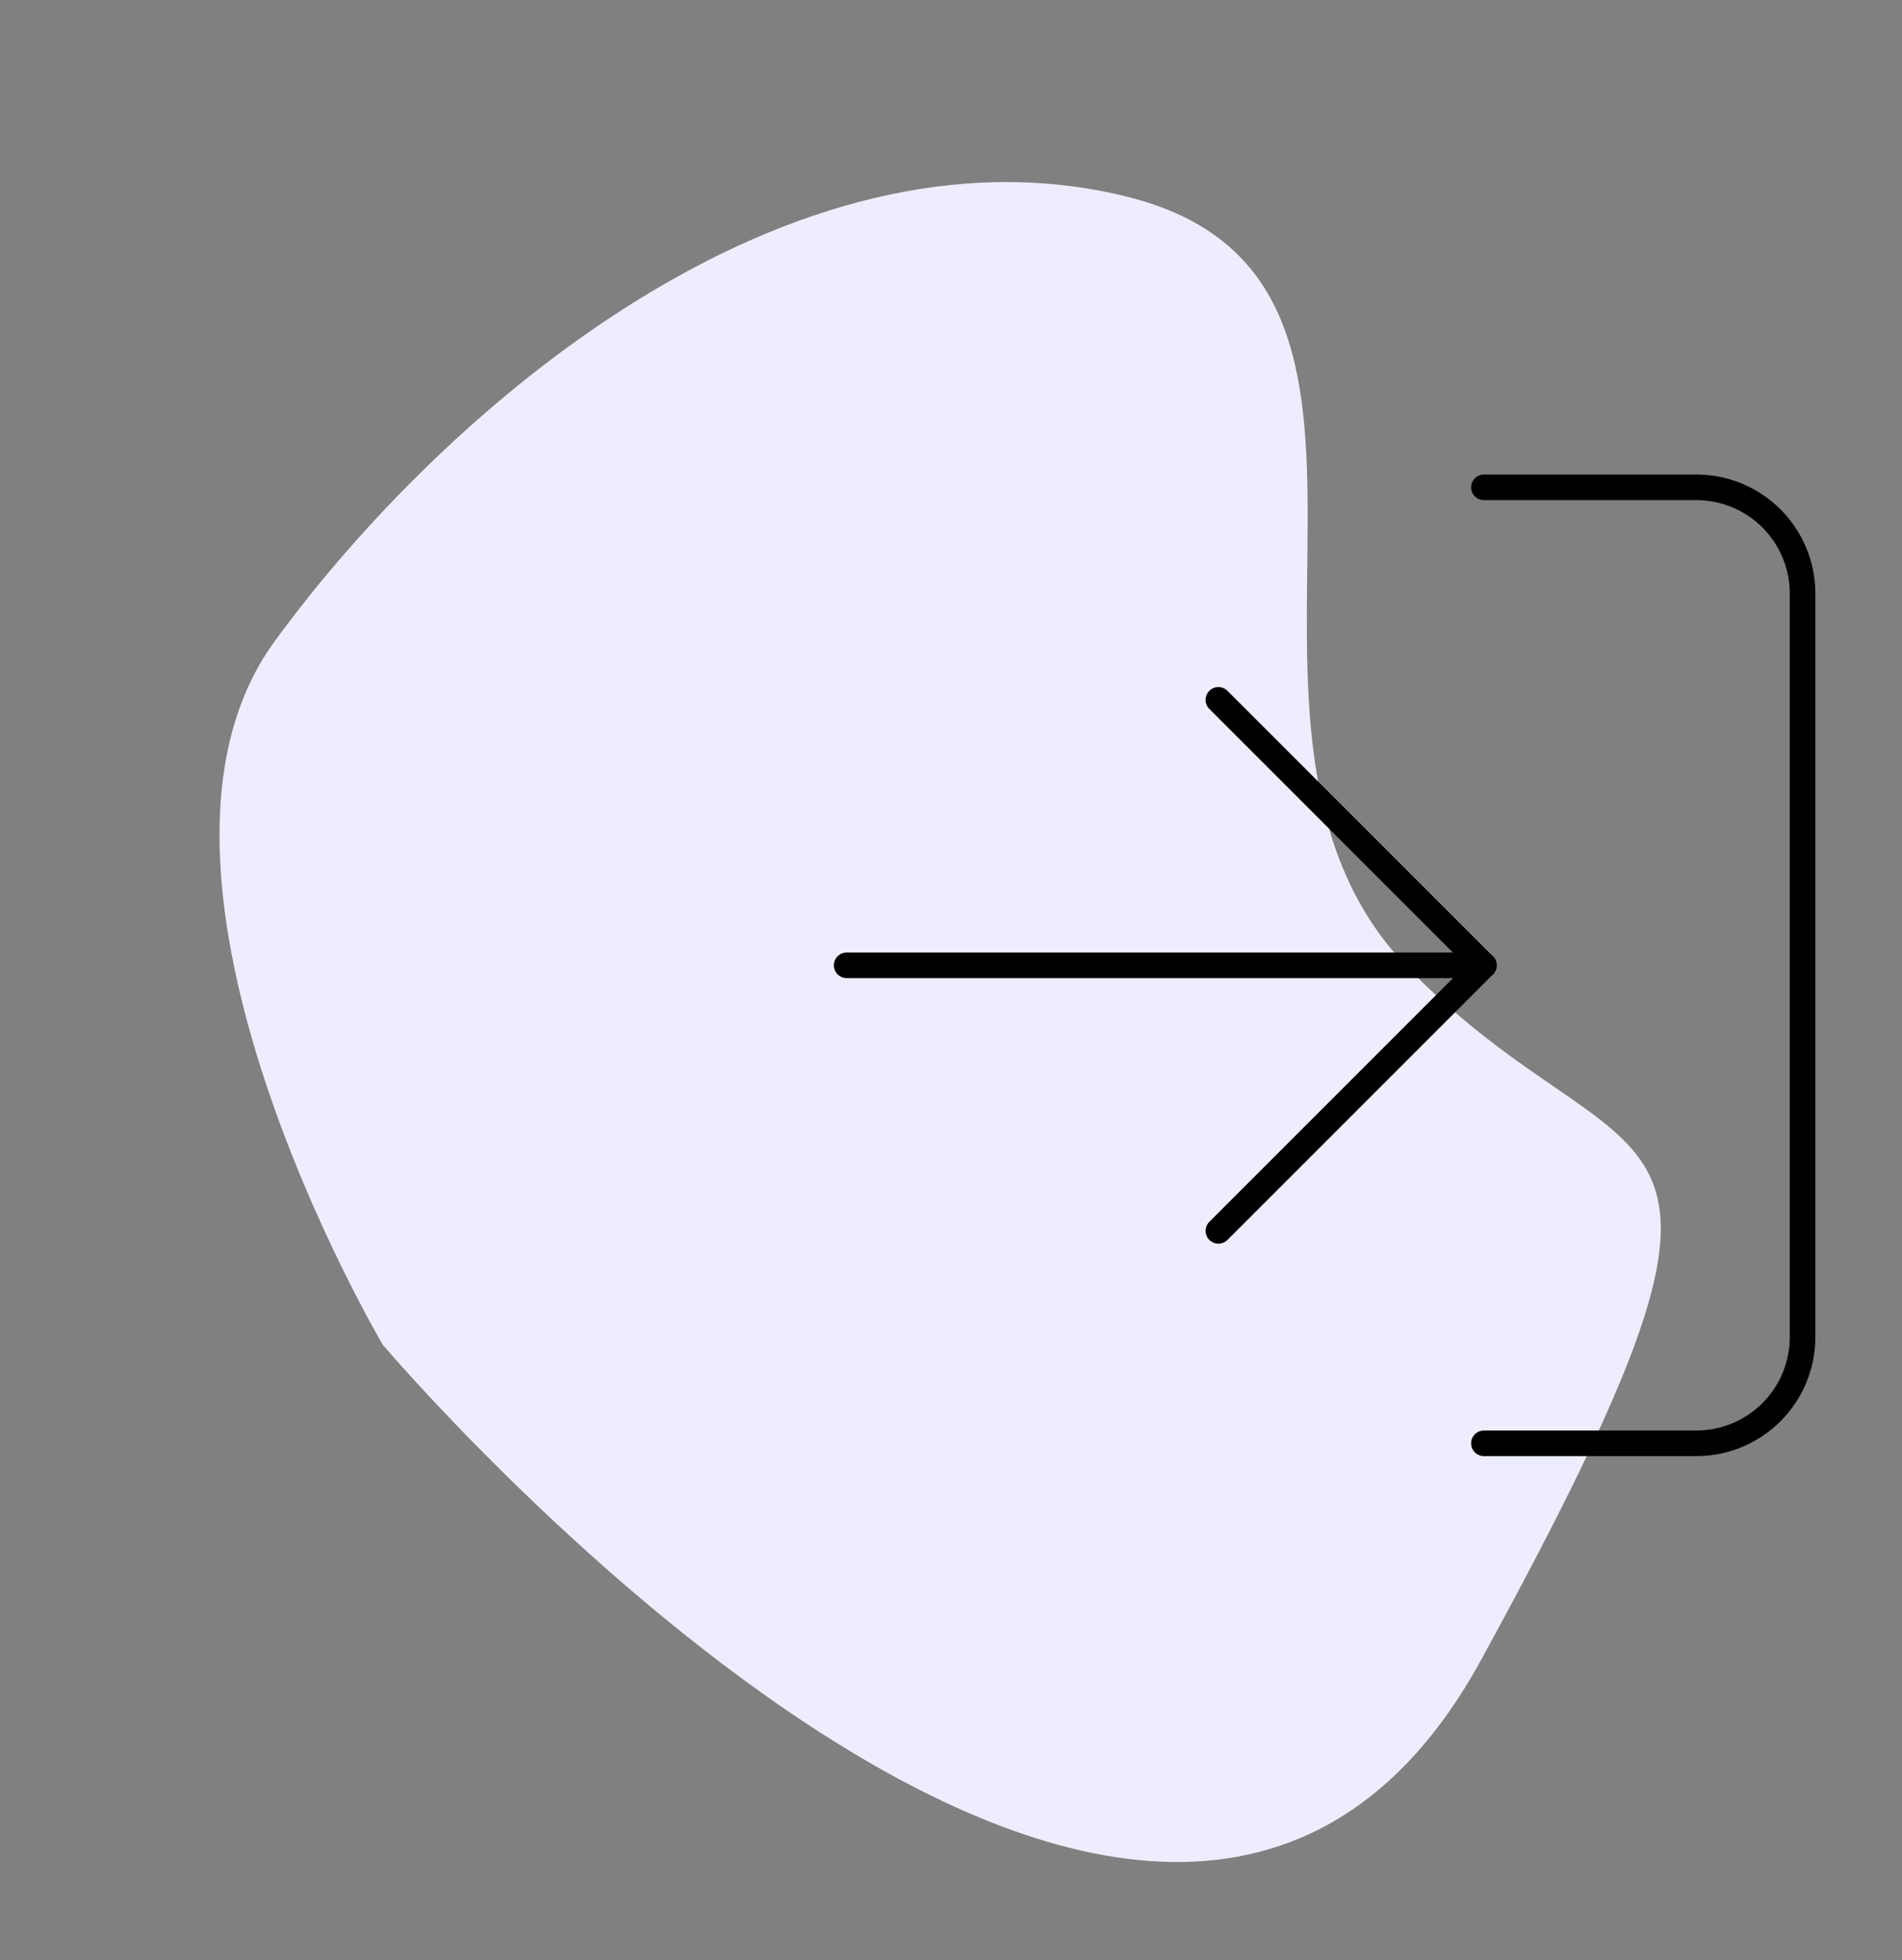 <svg xmlns="http://www.w3.org/2000/svg" width="173.379" height="178.66" viewBox="0 0 173.379 178.66">
  <rect x="0" y="0" width="173.379" height="178.66" fill="#808080" stroke="none"/>
  <g id="register_illus" data-name="register illus" transform="translate(-390.082 -4618.353)">
    <path id="Path_29" data-name="Path 29" d="M-3642.683,4667.075s-60.373,90.555,0,104.139,43.889,1.811,58.93-24,61.609-12.225,60.372-43.919-35.646-54.333-60.372-63.389S-3642.683,4667.075-3642.683,4667.075Z" transform="translate(-3057.232 -47.046) rotate(-74)" fill="#ededff"/>
    <g id="Icon_feather-log-in" data-name="Icon feather-log-in" transform="translate(463.76 4659.272)">
      <path id="Path_41" data-name="Path 41" d="M17.5,3.5H36.863a9.682,9.682,0,0,1,9.682,9.682V80.953a9.682,9.682,0,0,1-9.682,9.682H17.5" transform="translate(44.09)" fill="none" stroke="#000" stroke-linecap="round" stroke-linejoin="round" stroke-width="2.333"/>
      <path id="Path_42" data-name="Path 42" d="M11.667,56.575l24.2-24.2-24.2-24.2" transform="translate(25.719 14.697)" fill="none" stroke="#000" stroke-linecap="round" stroke-linejoin="round" stroke-width="2.333"/>
      <path id="Path_43" data-name="Path 43" d="M61.59,14H3.5" transform="translate(0 33.067)" fill="none" stroke="#000" stroke-linecap="round" stroke-linejoin="round" stroke-width="2.333"/>
    </g>
  </g>
</svg>
